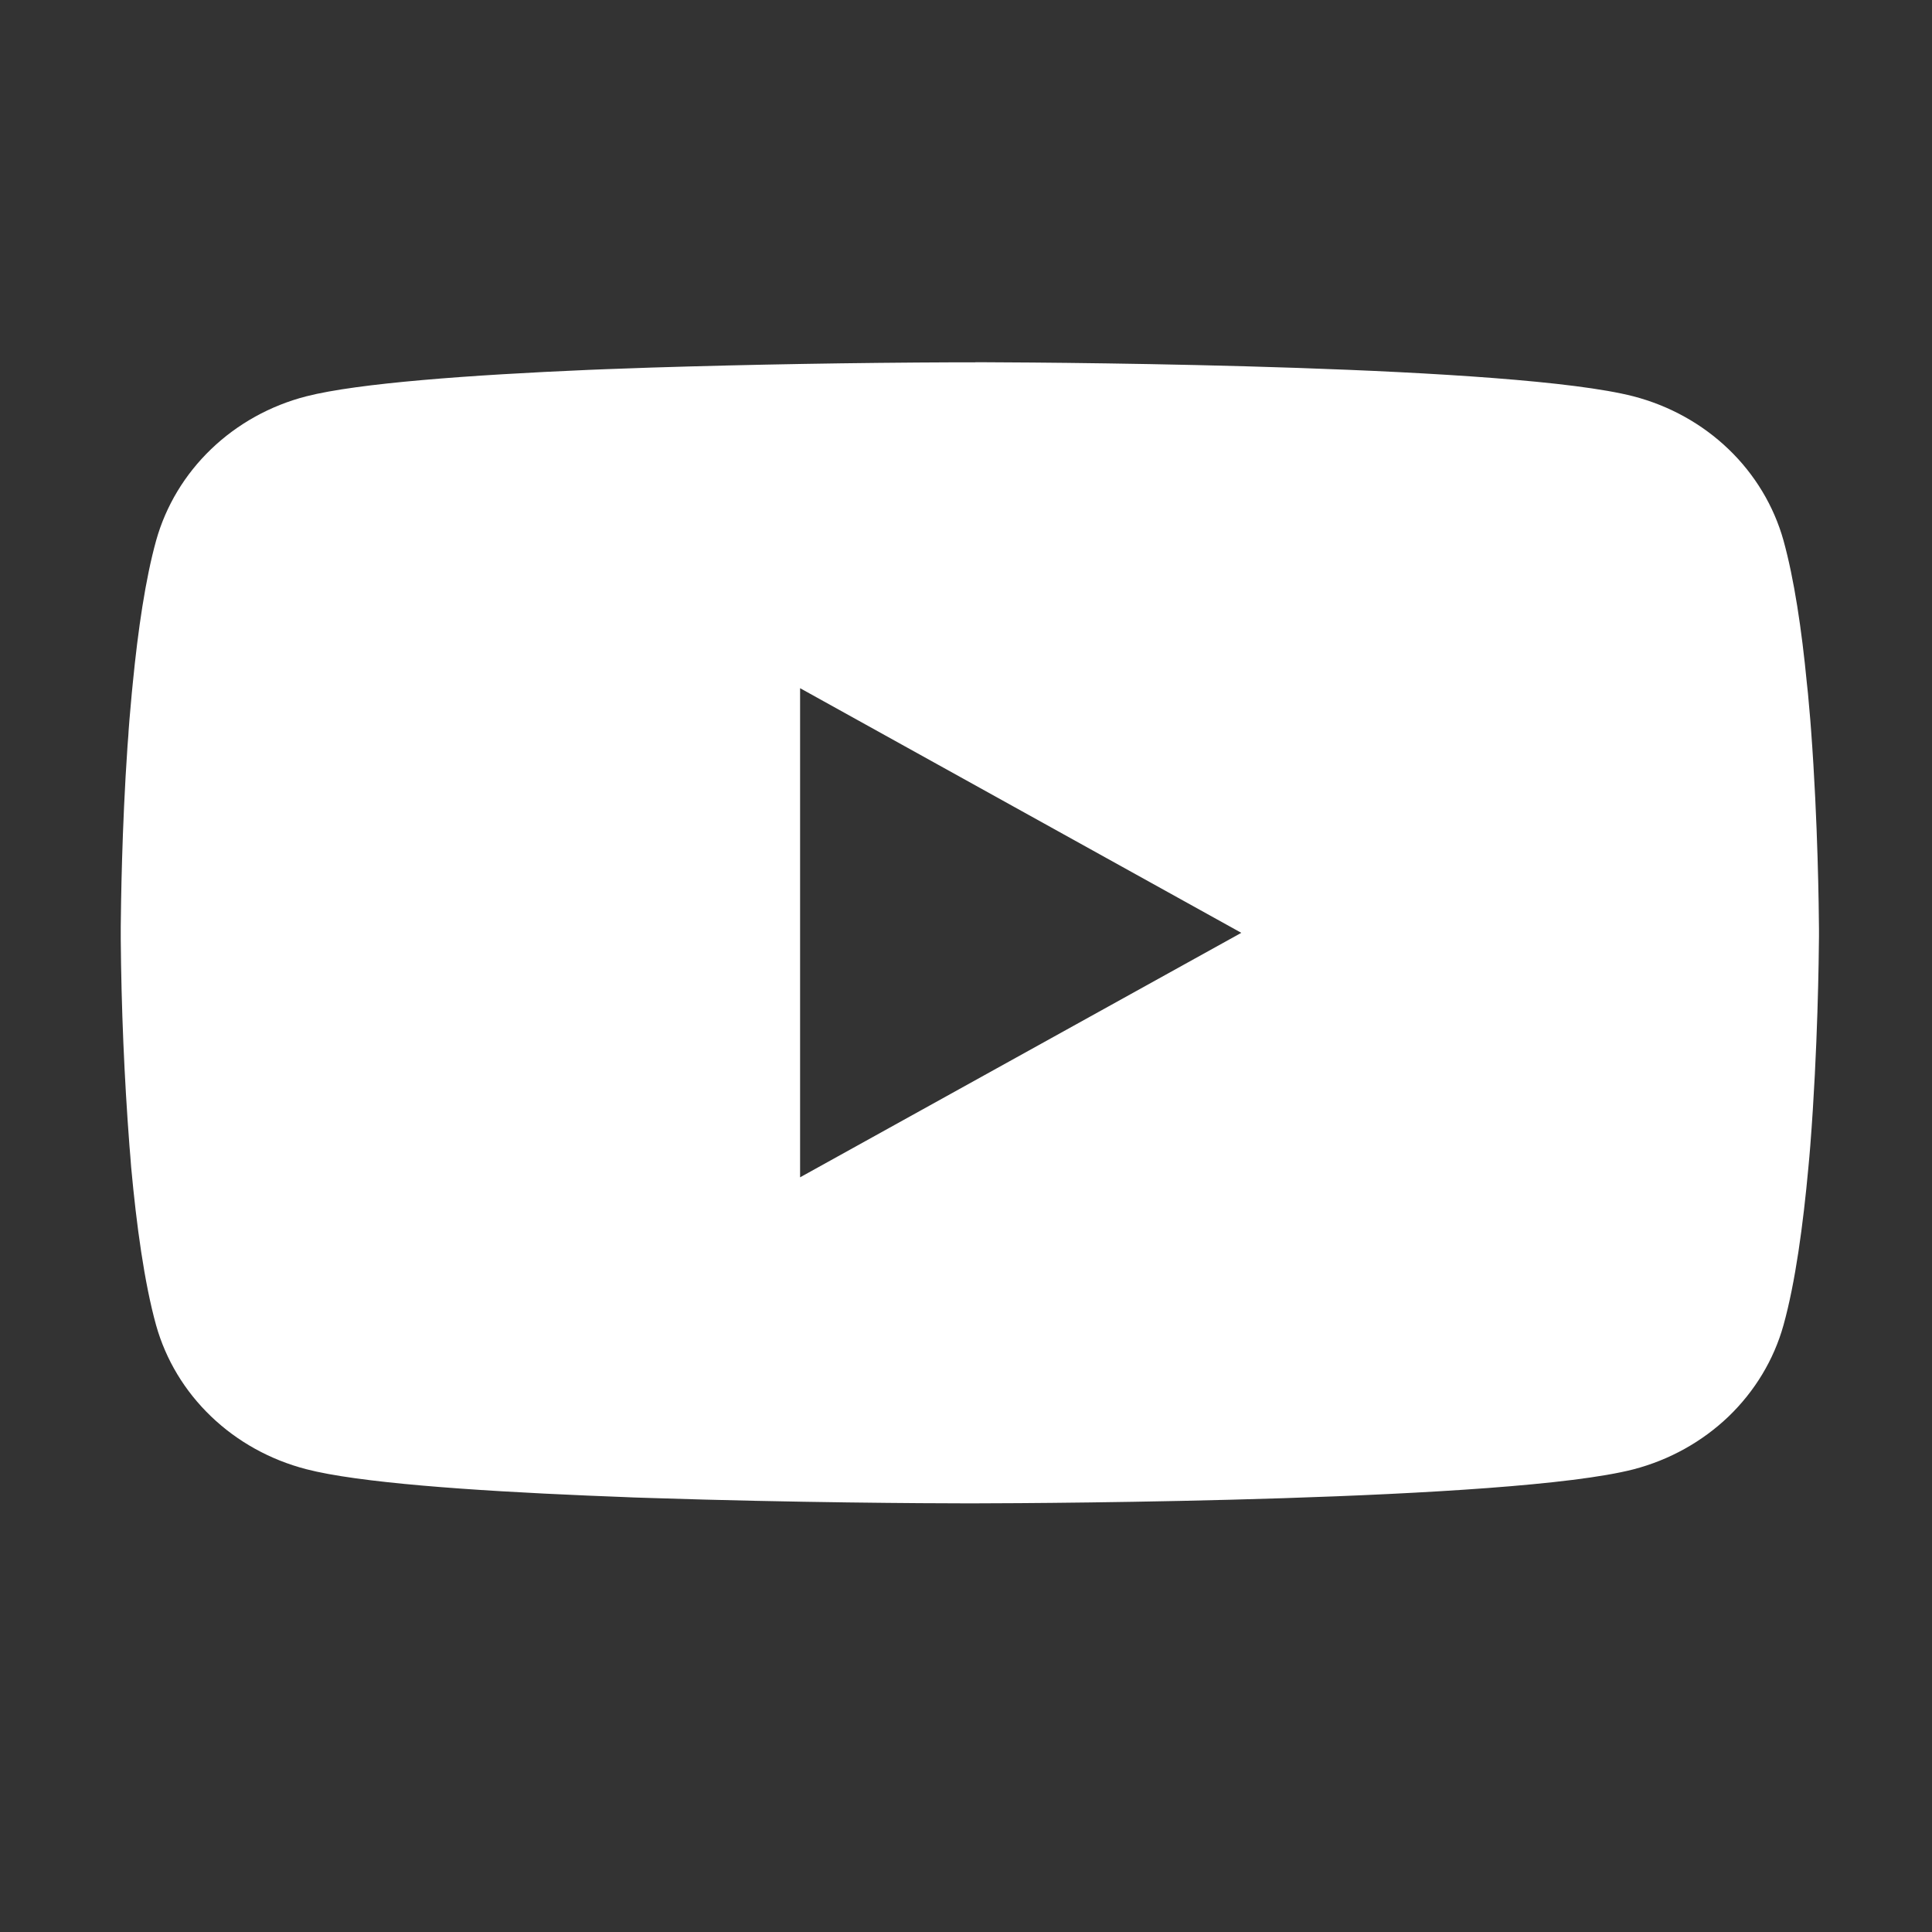 <svg width="24" height="24" viewBox="0 0 24 24" fill="none" xmlns="http://www.w3.org/2000/svg">
<rect x="0" y="0" width="24" height="24" fill="#333333" stroke="none"/>
<path d="M12.116 4.5H12.233C13.317 4.504 18.809 4.542 20.29 4.923C20.737 5.039 21.145 5.265 21.473 5.58C21.8 5.894 22.035 6.285 22.155 6.713C22.288 7.193 22.382 7.827 22.445 8.482L22.459 8.613L22.488 8.941L22.498 9.072C22.584 10.225 22.594 11.304 22.596 11.54V11.635C22.594 11.88 22.582 13.032 22.488 14.233L22.477 14.365L22.465 14.496C22.399 15.218 22.302 15.934 22.155 16.462C22.036 16.89 21.8 17.281 21.473 17.596C21.145 17.91 20.737 18.137 20.29 18.253C18.76 18.646 12.946 18.674 12.141 18.675H11.954C11.546 18.675 9.861 18.667 8.094 18.609L7.87 18.602L7.755 18.597L7.53 18.588L7.304 18.579C5.841 18.517 4.447 18.418 3.805 18.251C3.357 18.135 2.949 17.909 2.622 17.595C2.294 17.281 2.059 16.89 1.939 16.462C1.793 15.936 1.695 15.218 1.629 14.496L1.619 14.364L1.608 14.233C1.543 13.378 1.507 12.522 1.5 11.665L1.5 11.51C1.503 11.239 1.513 10.302 1.584 9.267L1.594 9.138L1.598 9.072L1.608 8.941L1.637 8.613L1.65 8.482C1.714 7.827 1.807 7.191 1.94 6.713C2.06 6.285 2.295 5.894 2.623 5.579C2.95 5.265 3.358 5.038 3.806 4.923C4.448 4.759 5.842 4.658 7.306 4.595L7.53 4.586L7.757 4.578L7.87 4.574L8.095 4.566C9.35 4.527 10.606 4.506 11.861 4.501H12.116V4.5ZM9.939 8.549V14.625L15.42 11.588L9.939 8.549Z" fill="white"/>
</svg>
